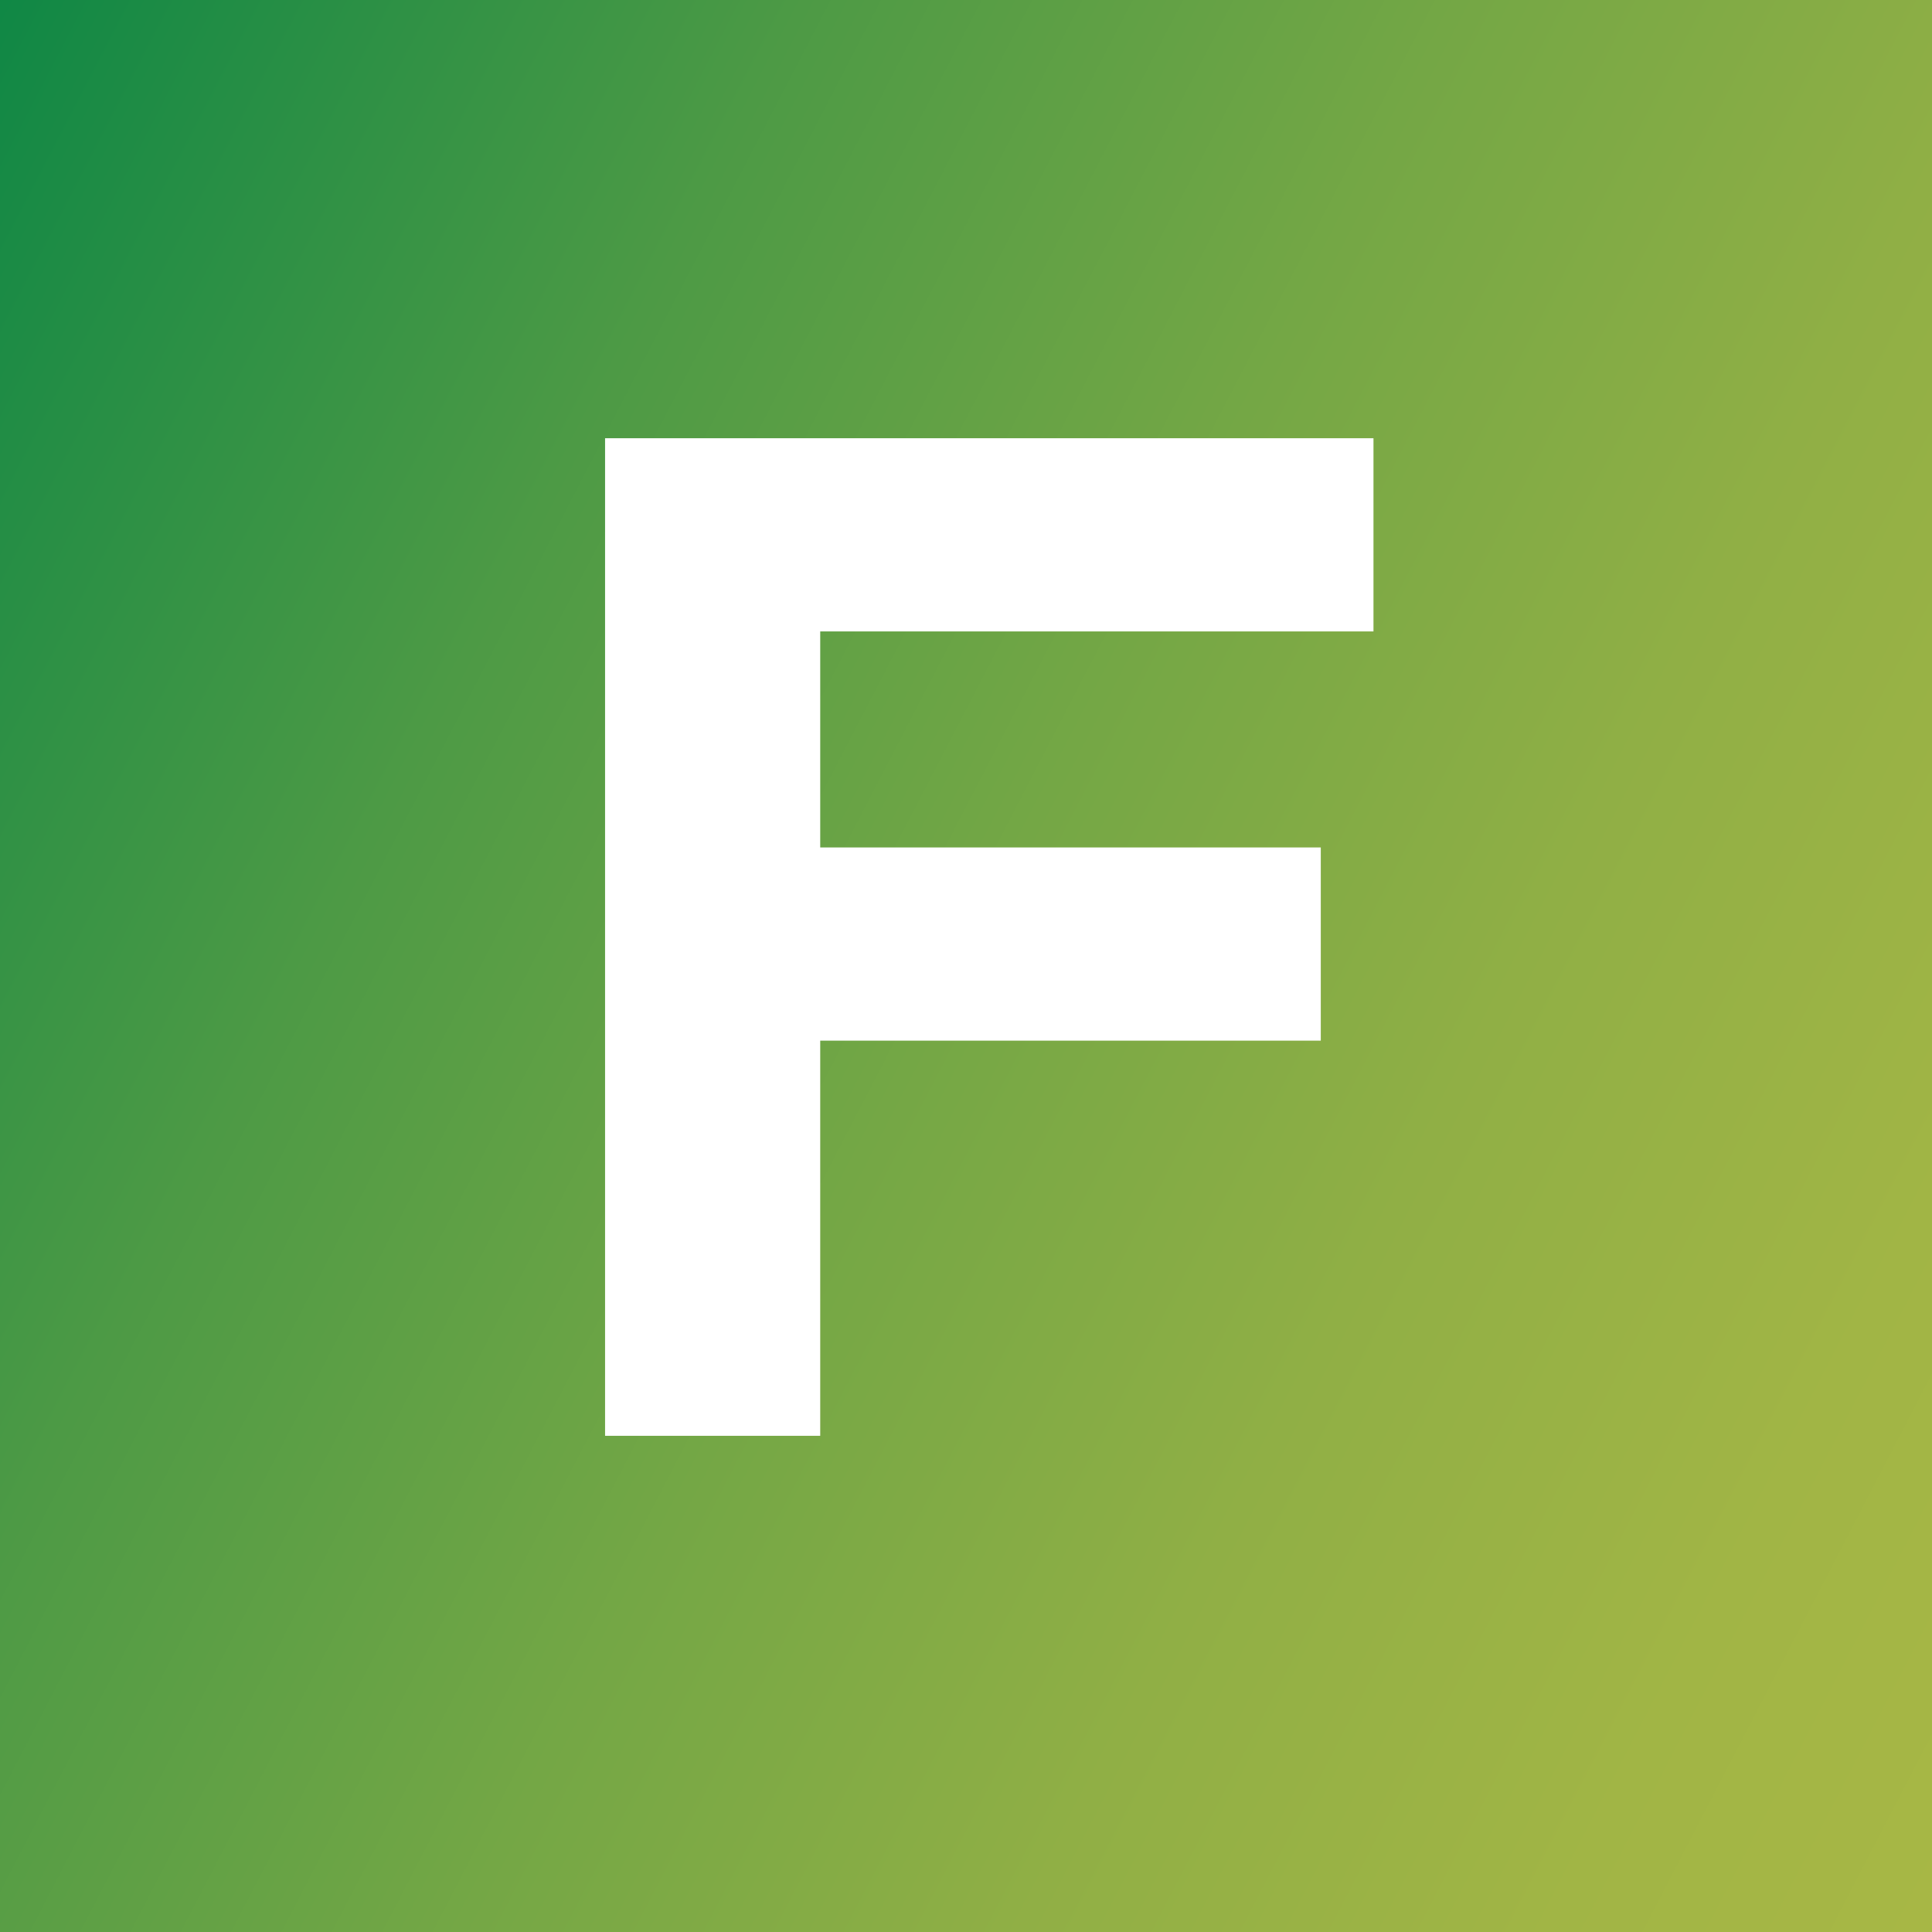 <?xml version="1.0" encoding="UTF-8"?> <!-- Generator: Adobe Illustrator 26.0.2, SVG Export Plug-In . SVG Version: 6.00 Build 0) --> <svg xmlns="http://www.w3.org/2000/svg" xmlns:xlink="http://www.w3.org/1999/xlink" version="1.1" id="Layer_1" x="0px" y="0px" viewBox="0 0 220 220" style="enable-background:new 0 0 220 220;" xml:space="preserve"><rect x="0" y="0" width="220" height="220" fill="#333333" stroke="none"/> <style type="text/css"> .st0{fill:url(#Rectangle_88_00000026859411767108721890000009123496153252444092_);} .st1{enable-background:new ;} .st2{fill:#FFFFFF;} </style> <linearGradient id="Rectangle_88_00000114057878868137260010000000729820104994798236_" gradientUnits="userSpaceOnUse" x1="-3216.479" y1="-0.628" x2="-3216.3" y2="-0.858" gradientTransform="matrix(0 1599 -894 0 -548.25 5143124)"> <stop offset="0" style="stop-color:#018345"></stop> <stop offset="0.11" style="stop-color:#1B8B45"></stop> <stop offset="0.32" style="stop-color:#4D9A45"></stop> <stop offset="0.53" style="stop-color:#74A745"></stop> <stop offset="0.71" style="stop-color:#90AF45"></stop> <stop offset="0.88" style="stop-color:#A1B545"></stop> <stop offset="1" style="stop-color:#A7B745"></stop> </linearGradient> <rect id="Rectangle_88" x="-5.2" y="-6.2" style="fill:url(#Rectangle_88_00000114057878868137260010000000729820104994798236_);" width="231.2" height="230.2"></rect> <g class="st1"> <path class="st2" d="M93.4,71.9v24.6h57v22h-57v45H68.9V49.9h87.5v22H93.4z"></path> </g> </svg> 